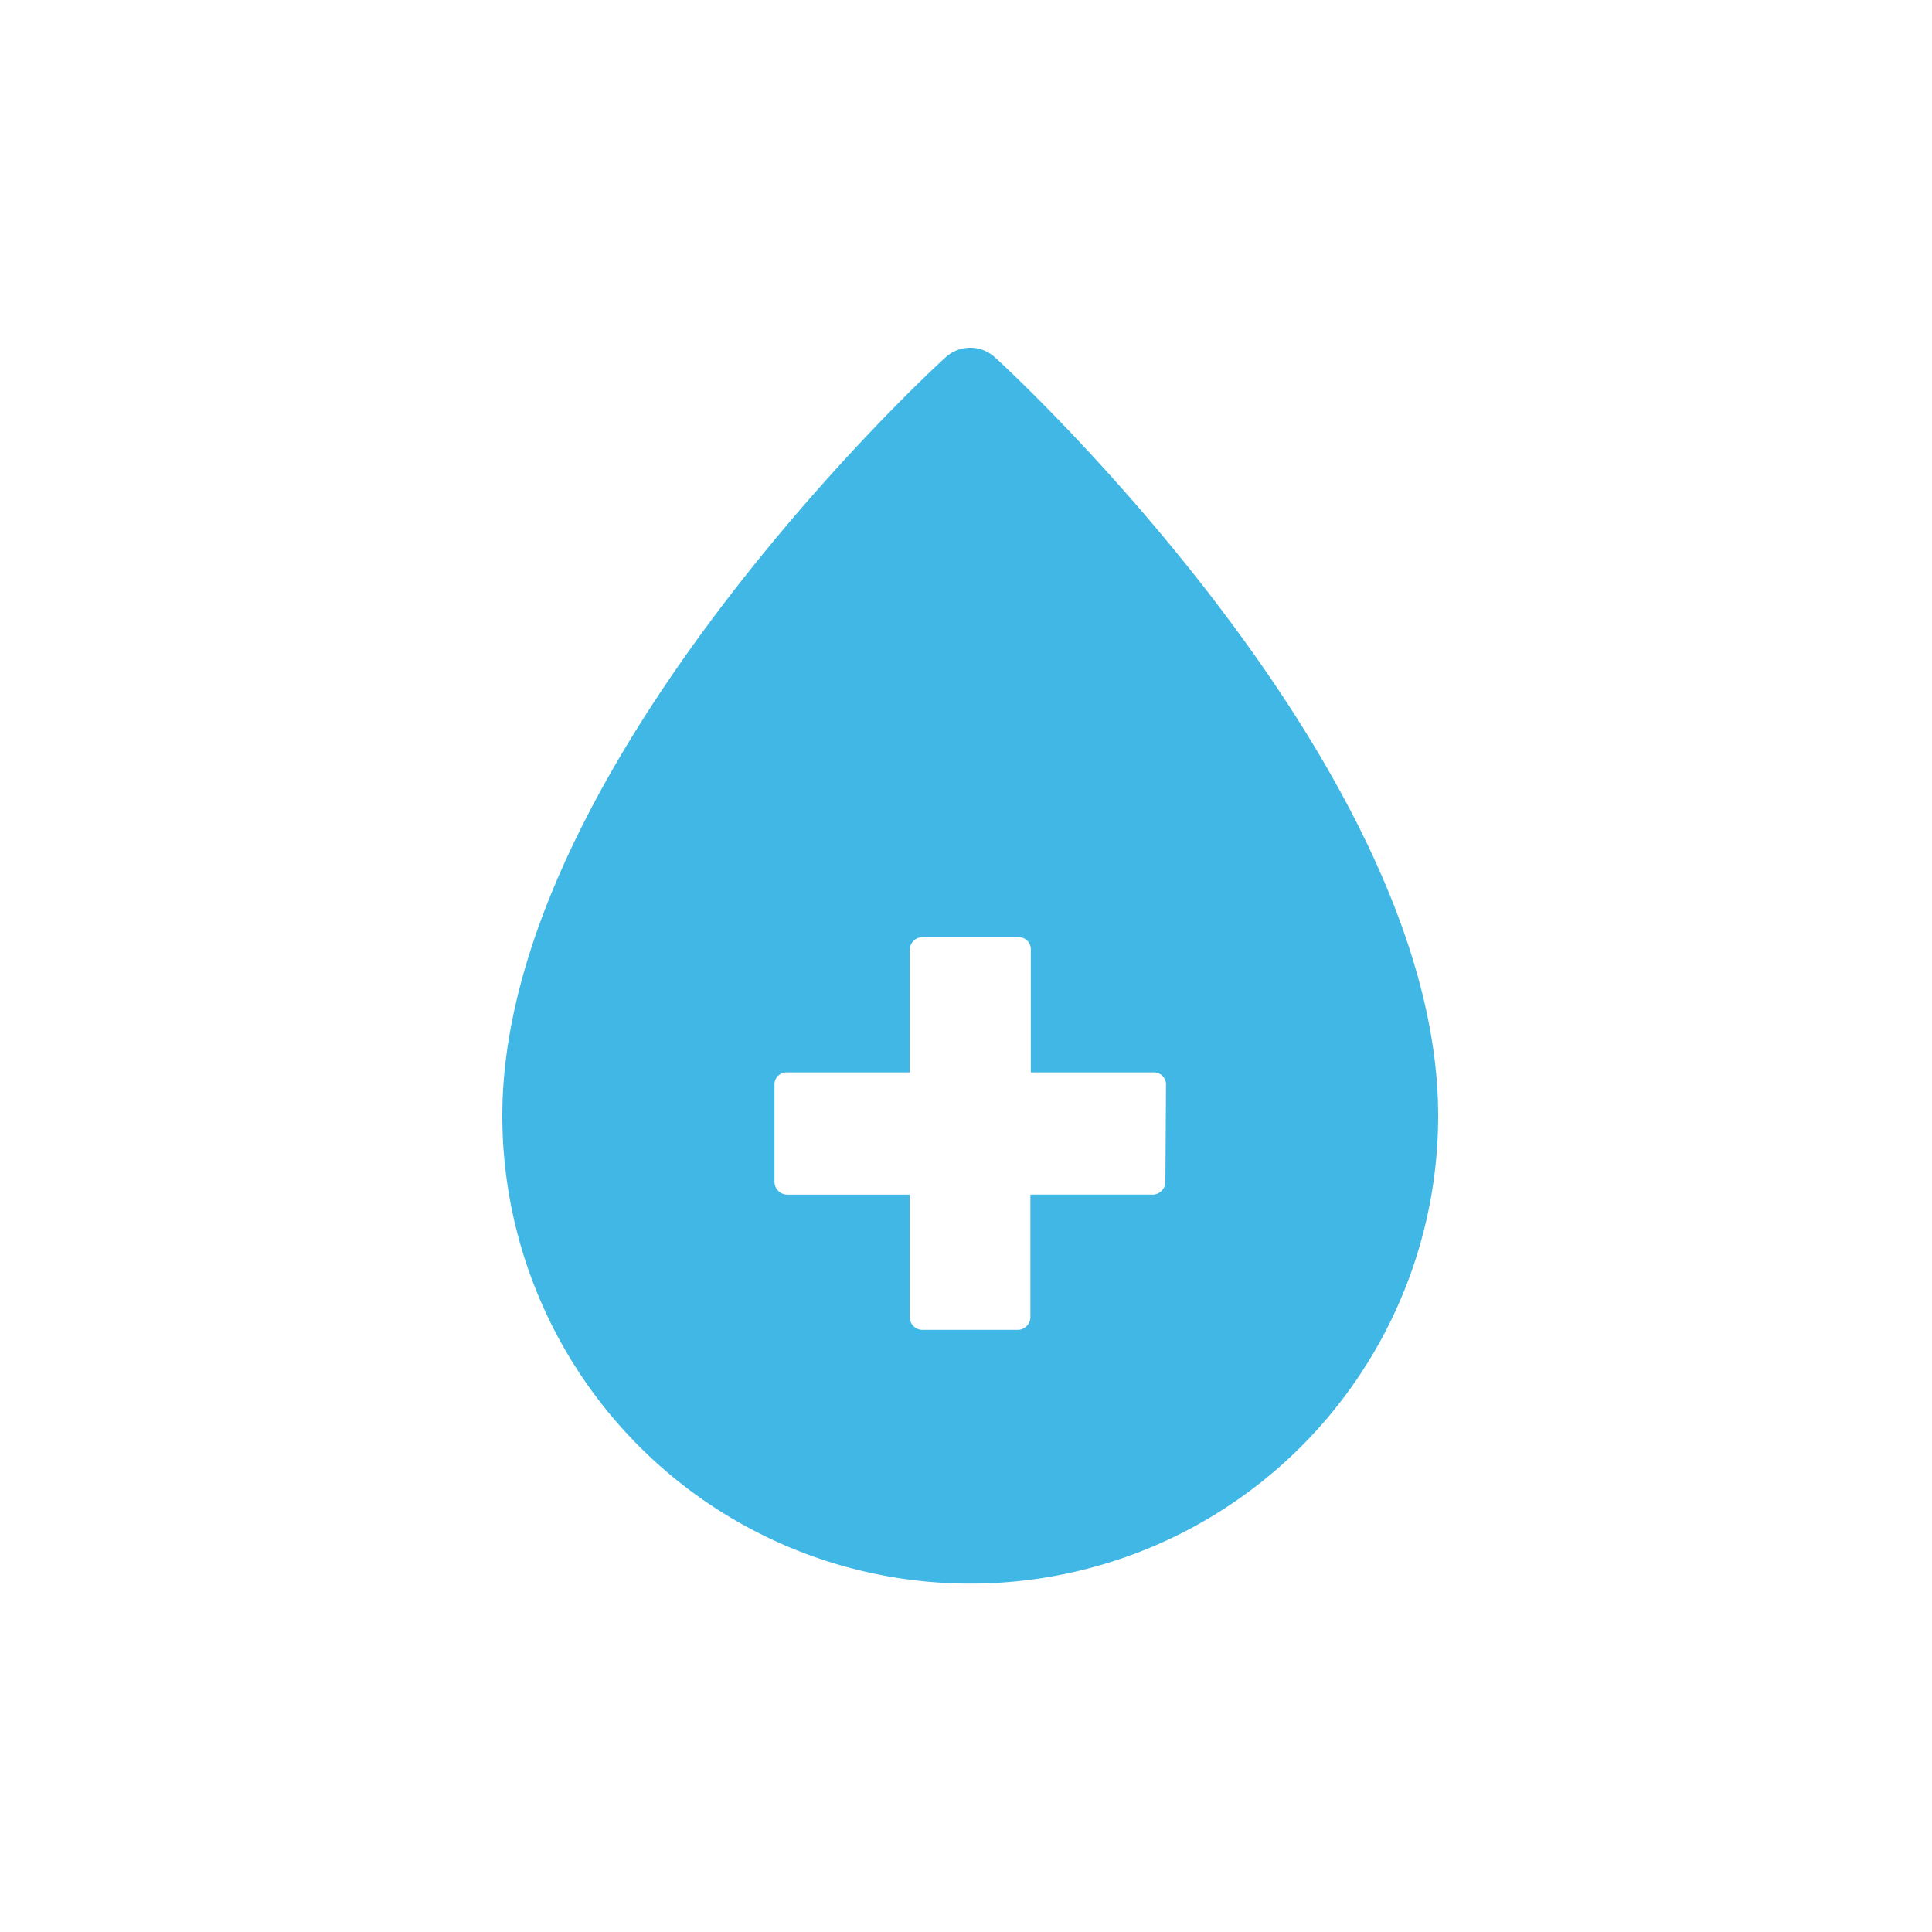 <svg id="レイヤー_1" data-name="レイヤー 1" xmlns="http://www.w3.org/2000/svg" width="52.92mm" height="52.92mm" viewBox="0 0 150 150"><defs><style>.cls-1{fill:#fff;fill-opacity:0;}.cls-2{fill:#41b7e6;}</style></defs><g id="グループ_242" data-name="グループ 242"><rect id="長方形_188-4" data-name="長方形 188-4" class="cls-1" width="150" height="150"/><path id="パス_79" data-name="パス 79" class="cls-2" d="M77.25,27.75a2.83,2.83,0,0,0-3.84,0C72,29,39,59.67,39,86.62a36.33,36.33,0,1,0,72.66,0C111.66,59.67,78.66,29,77.25,27.75Zm13.23,64a1,1,0,0,1-1,1H80v9.5a1,1,0,0,1-.94,1H71.57a1,1,0,0,1-.94-1h0v-9.5h-9.5a1,1,0,0,1-1-1V84.26a.94.94,0,0,1,1-1h9.5v-9.5a1,1,0,0,1,.94-1h7.52a.94.94,0,0,1,.94,1h0v9.5h9.5a.94.94,0,0,1,1,1h0Z"/></g></svg>